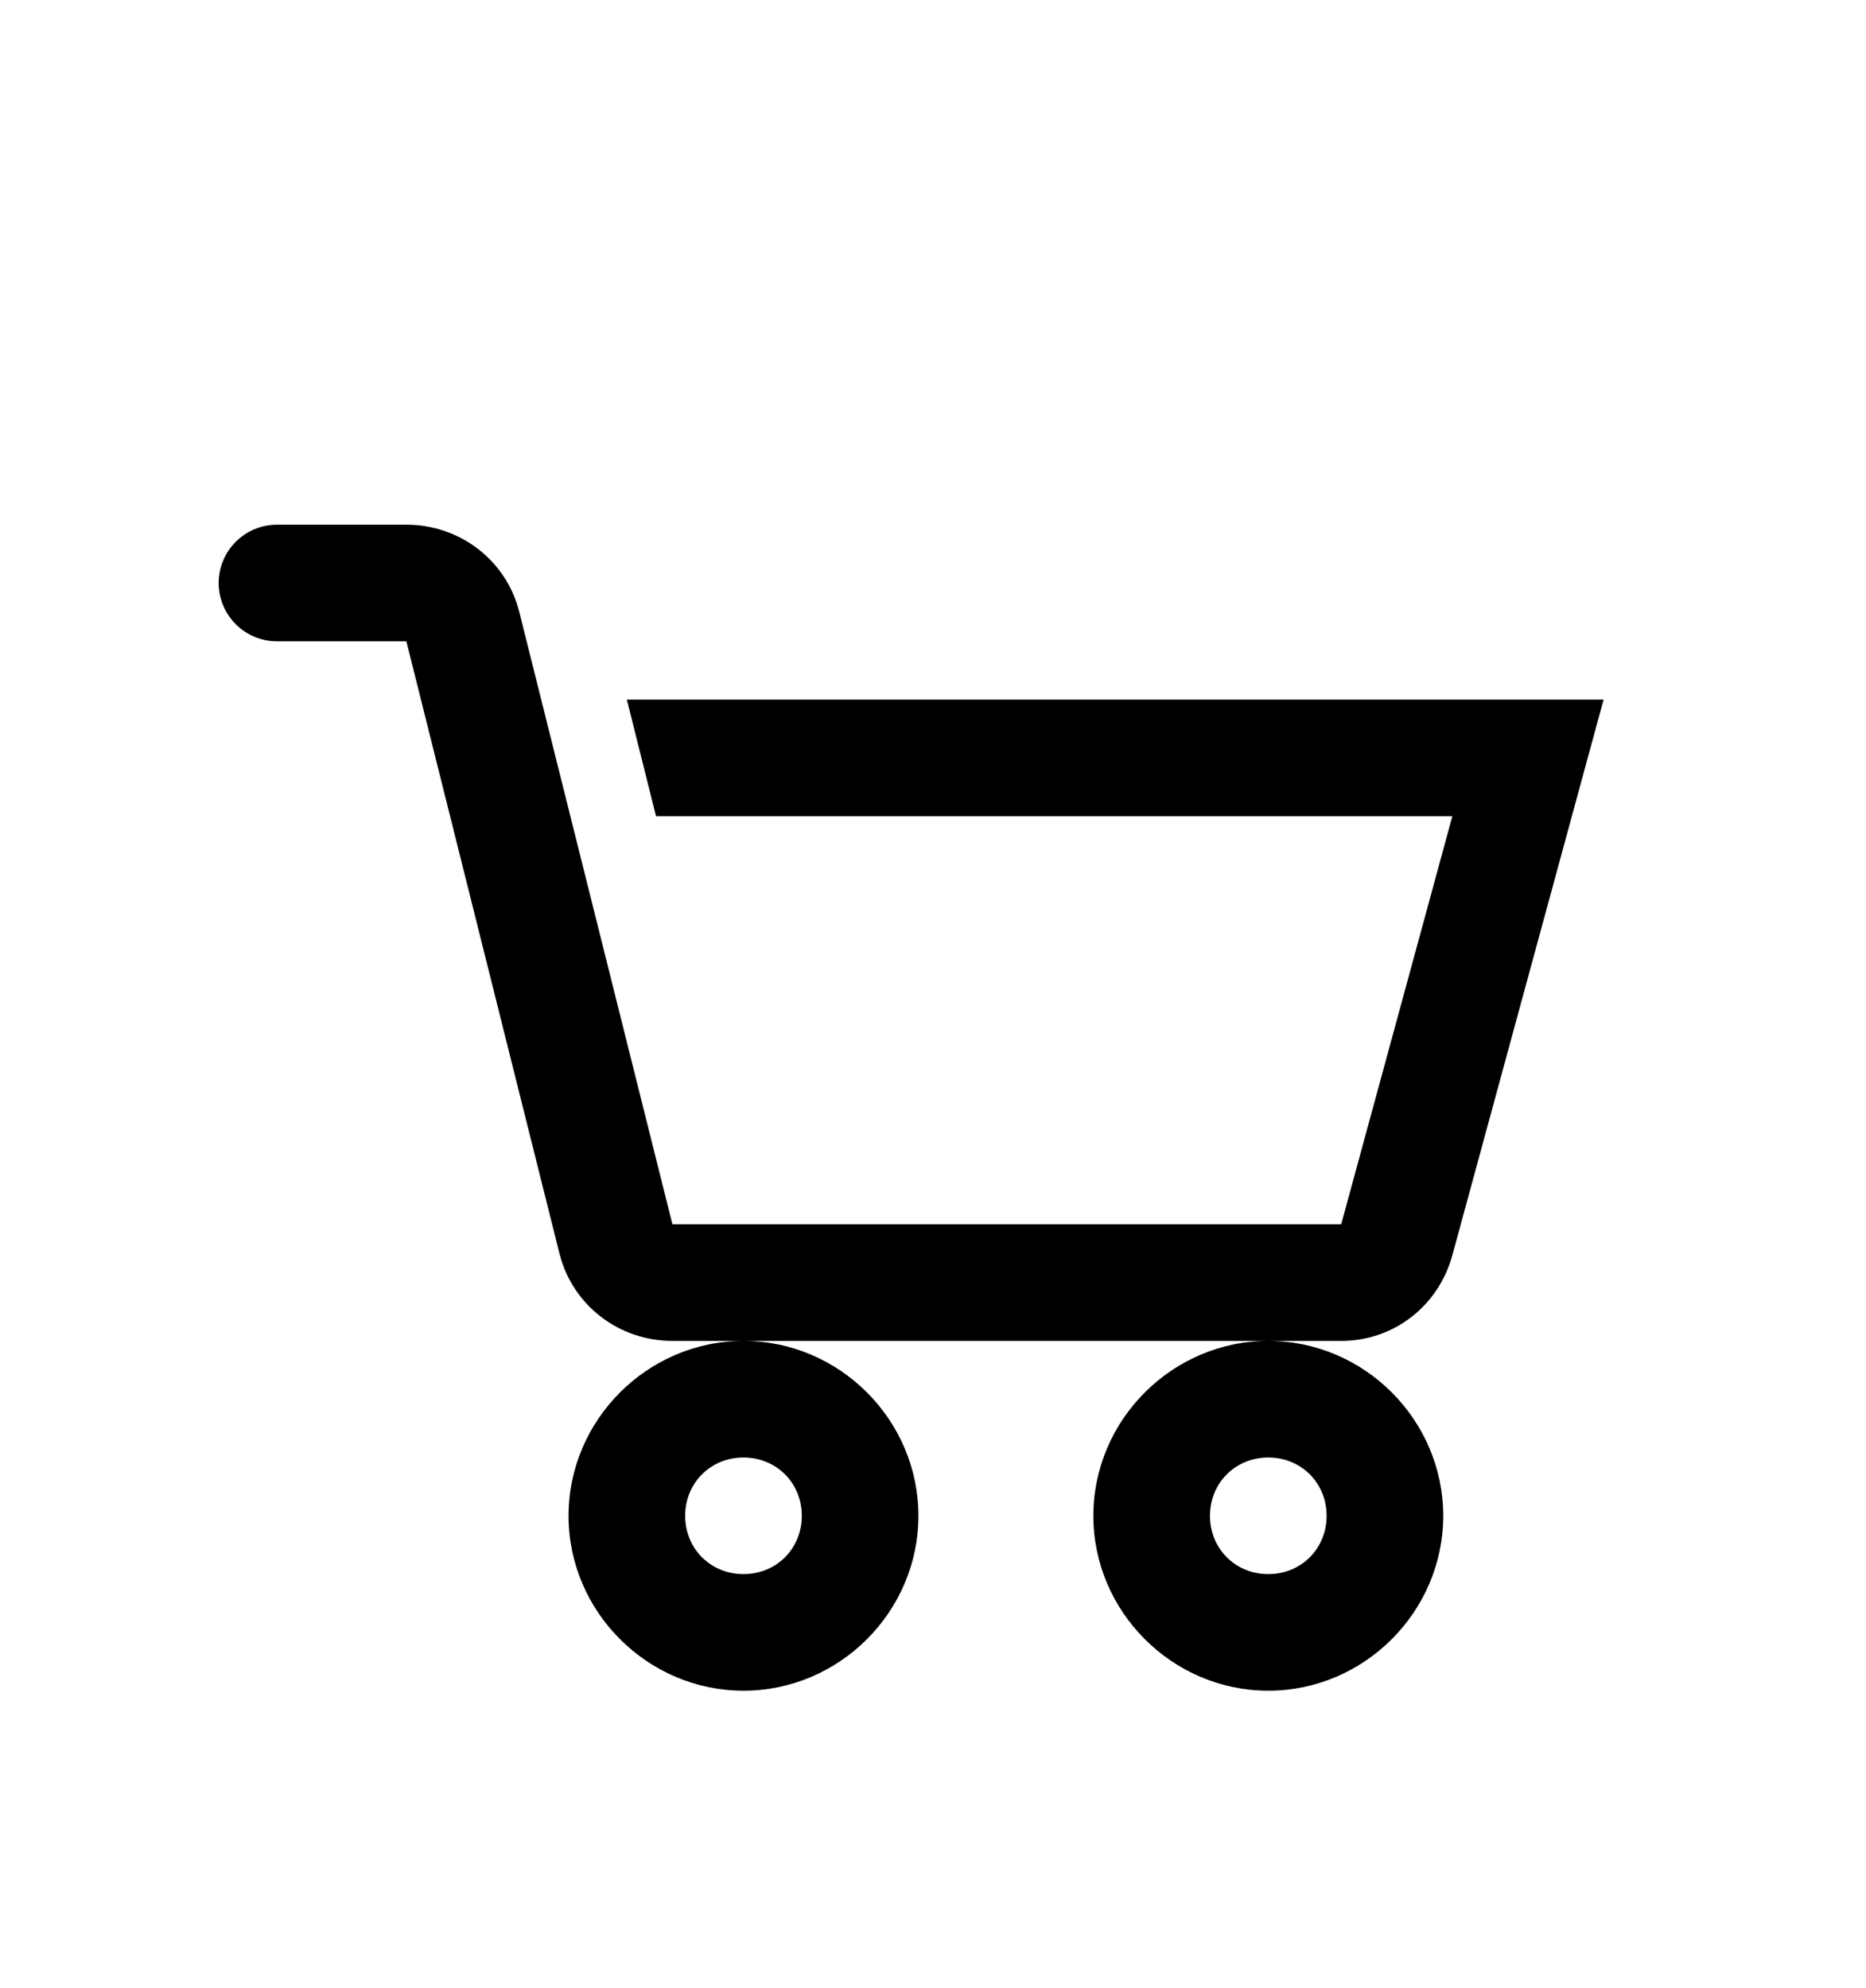 <svg version="1.1" xmlns="http://www.w3.org/2000/svg" xmlns:xlink="http://www.w3.org/1999/xlink" id="shopping-cart" viewBox="0 0 512 545.5"><path d="M76 144h35.5c14.688 0 27.448 9.76 31 24l42 168H368l30.5-112H180l-8-32h268l-41.5 152.5c-3.808 13.92-16.068 23.5-30.5 23.5H184.5c-14.672 0-27.432-9.76-31-24l-42-168H76c-8.832 0-16-7.168-16-16s7.168-16 16-16zm272 224c26.32 0 48 21.68 48 48s-21.68 48-48 48-48-21.68-48-48 21.68-48 48-48zm-144 0c26.32 0 48 21.68 48 48s-21.68 48-48 48-48-21.68-48-48 21.68-48 48-48zm0 32c-9.026 0-16 6.974-16 16s6.974 16 16 16 16-6.974 16-16-6.974-16-16-16zm144 0c-9.026 0-16 6.974-16 16s6.974 16 16 16 16-6.974 16-16-6.974-16-16-16z"/></svg>